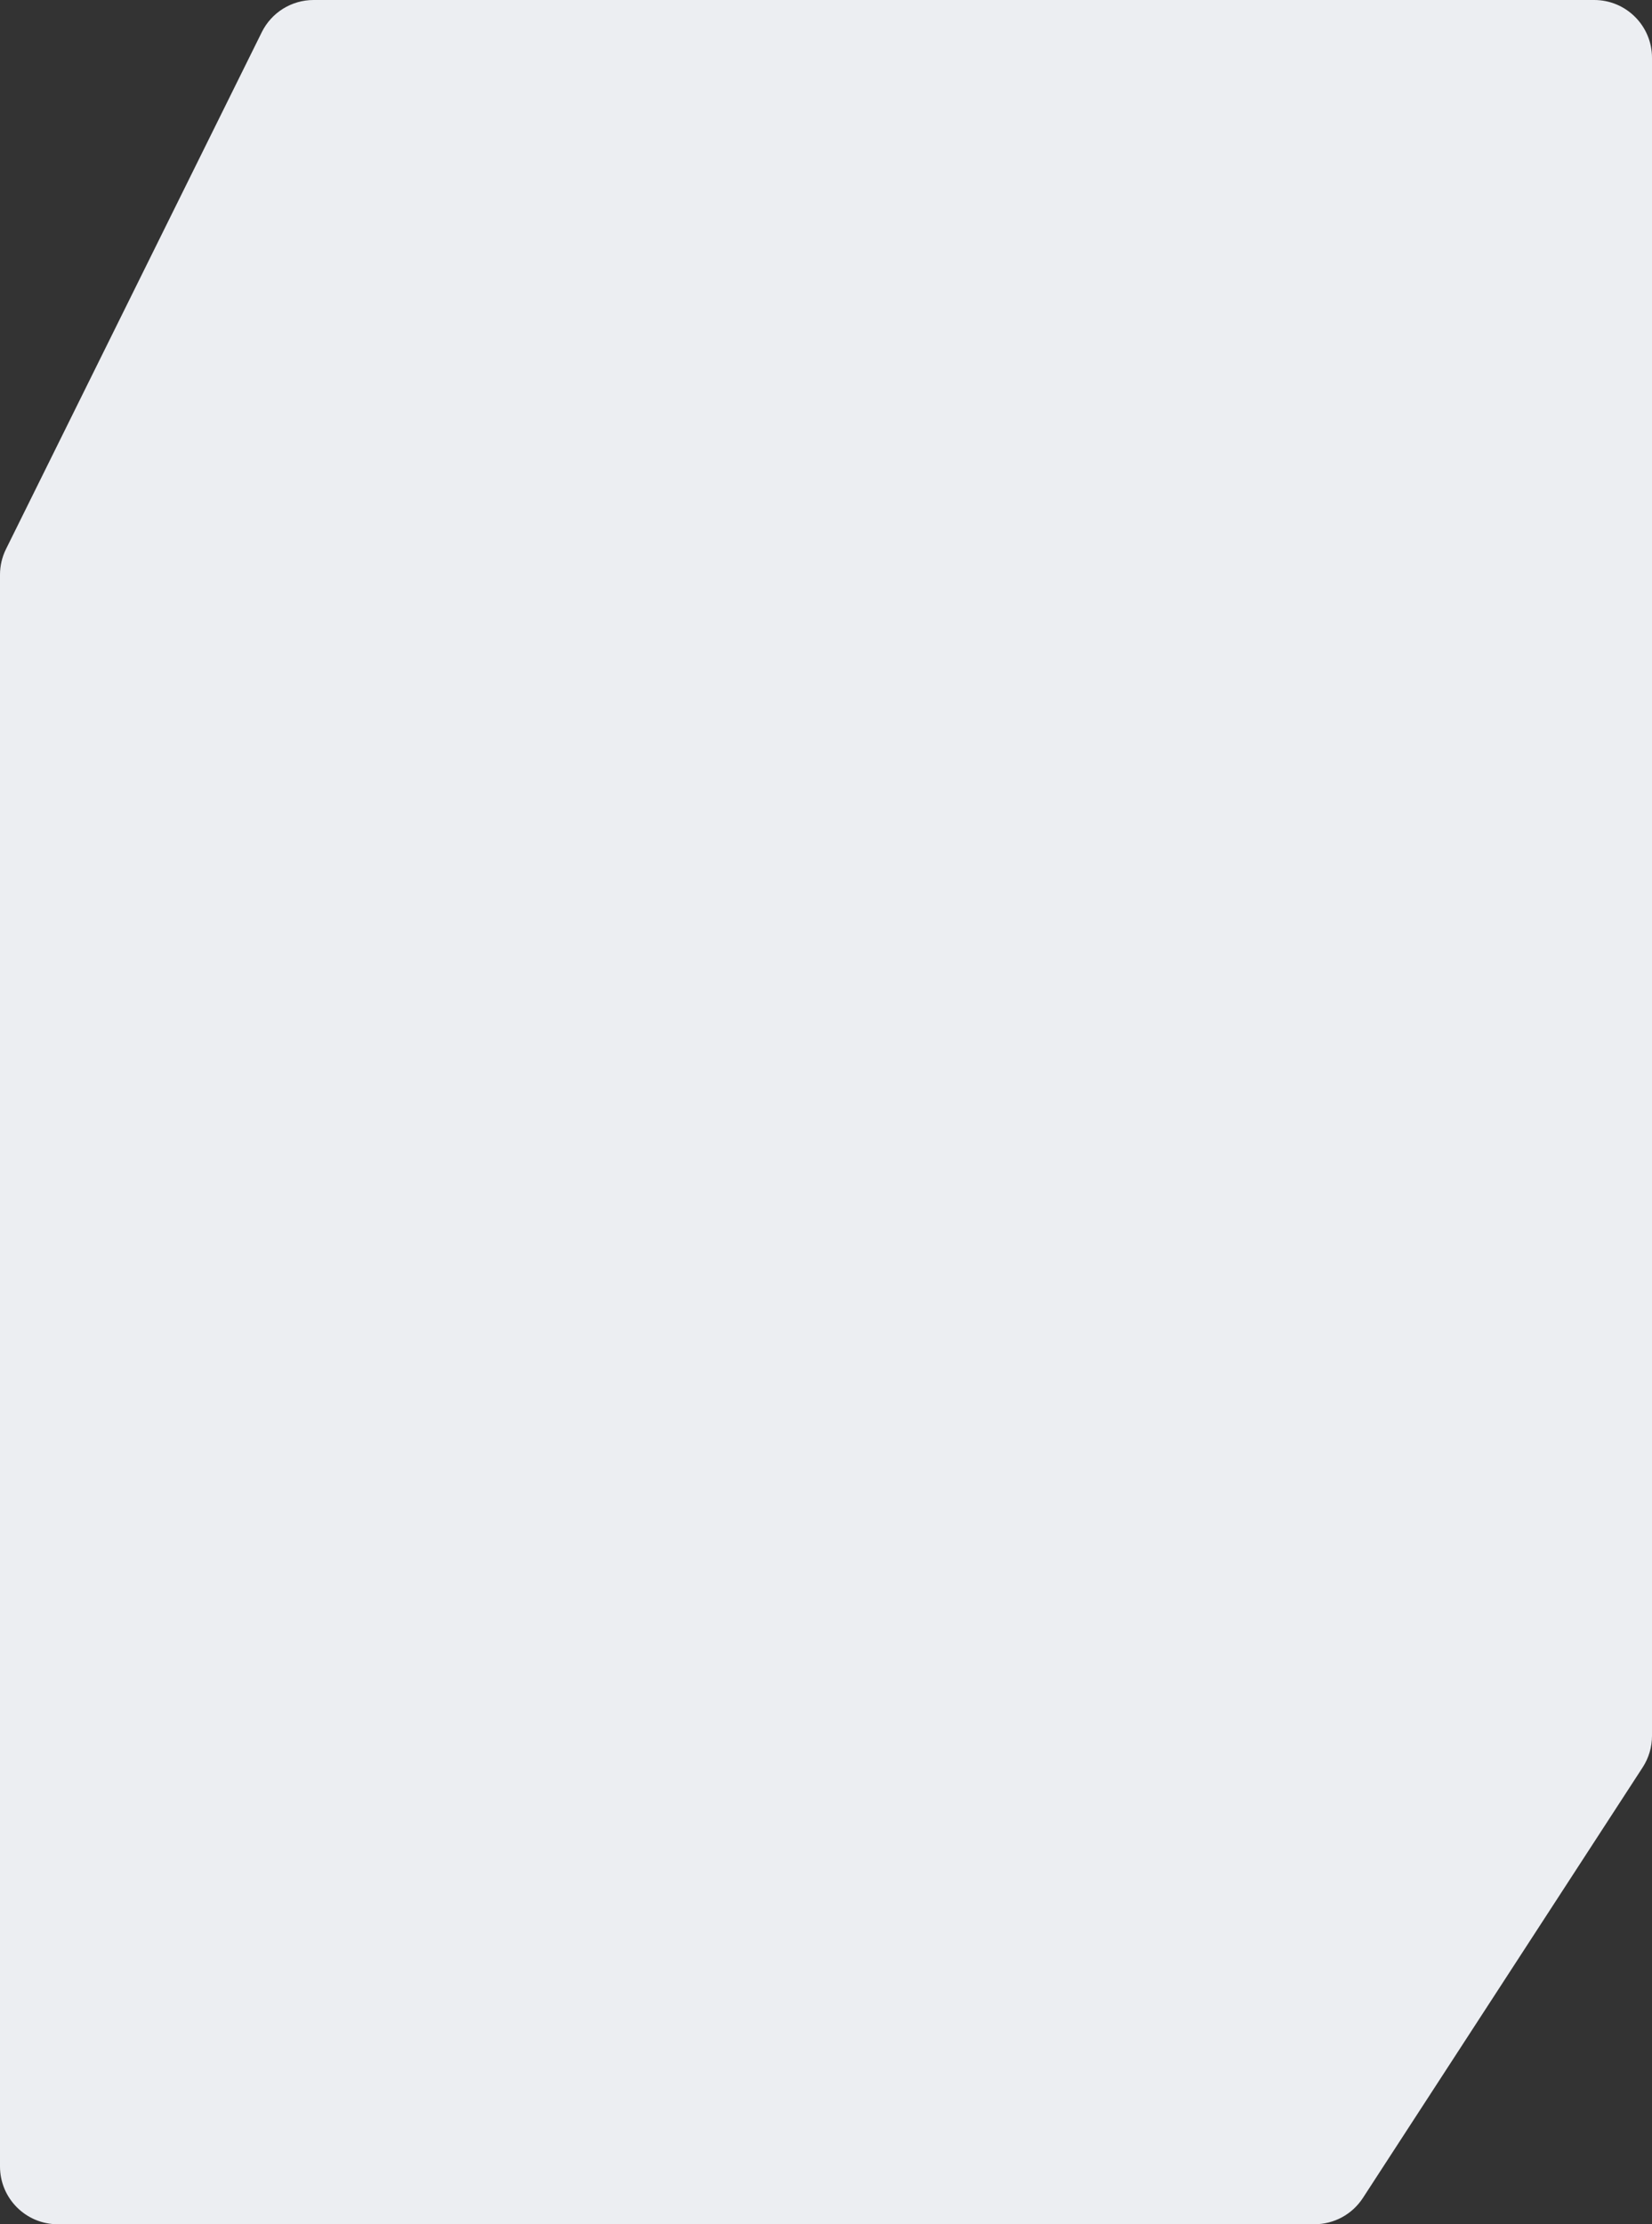 <?xml version="1.0" encoding="UTF-8"?> <svg xmlns="http://www.w3.org/2000/svg" width="286" height="385" viewBox="0 0 286 385" fill="none"><rect x="0" y="0" width="286" height="385" fill="#333333" stroke="none"/> <path d="M0 99.478C0 97.939 0.355 96.421 1.038 95.042L45.324 5.564C47.01 2.156 50.484 0 54.286 0H276C281.523 0 286 4.477 286 10V300.468C286 302.403 285.439 304.295 284.385 305.917L235.949 380.449C234.104 383.287 230.949 385 227.564 385H10C4.477 385 0 380.523 0 375V99.478Z" fill="#ECEEF2"></path> </svg> 